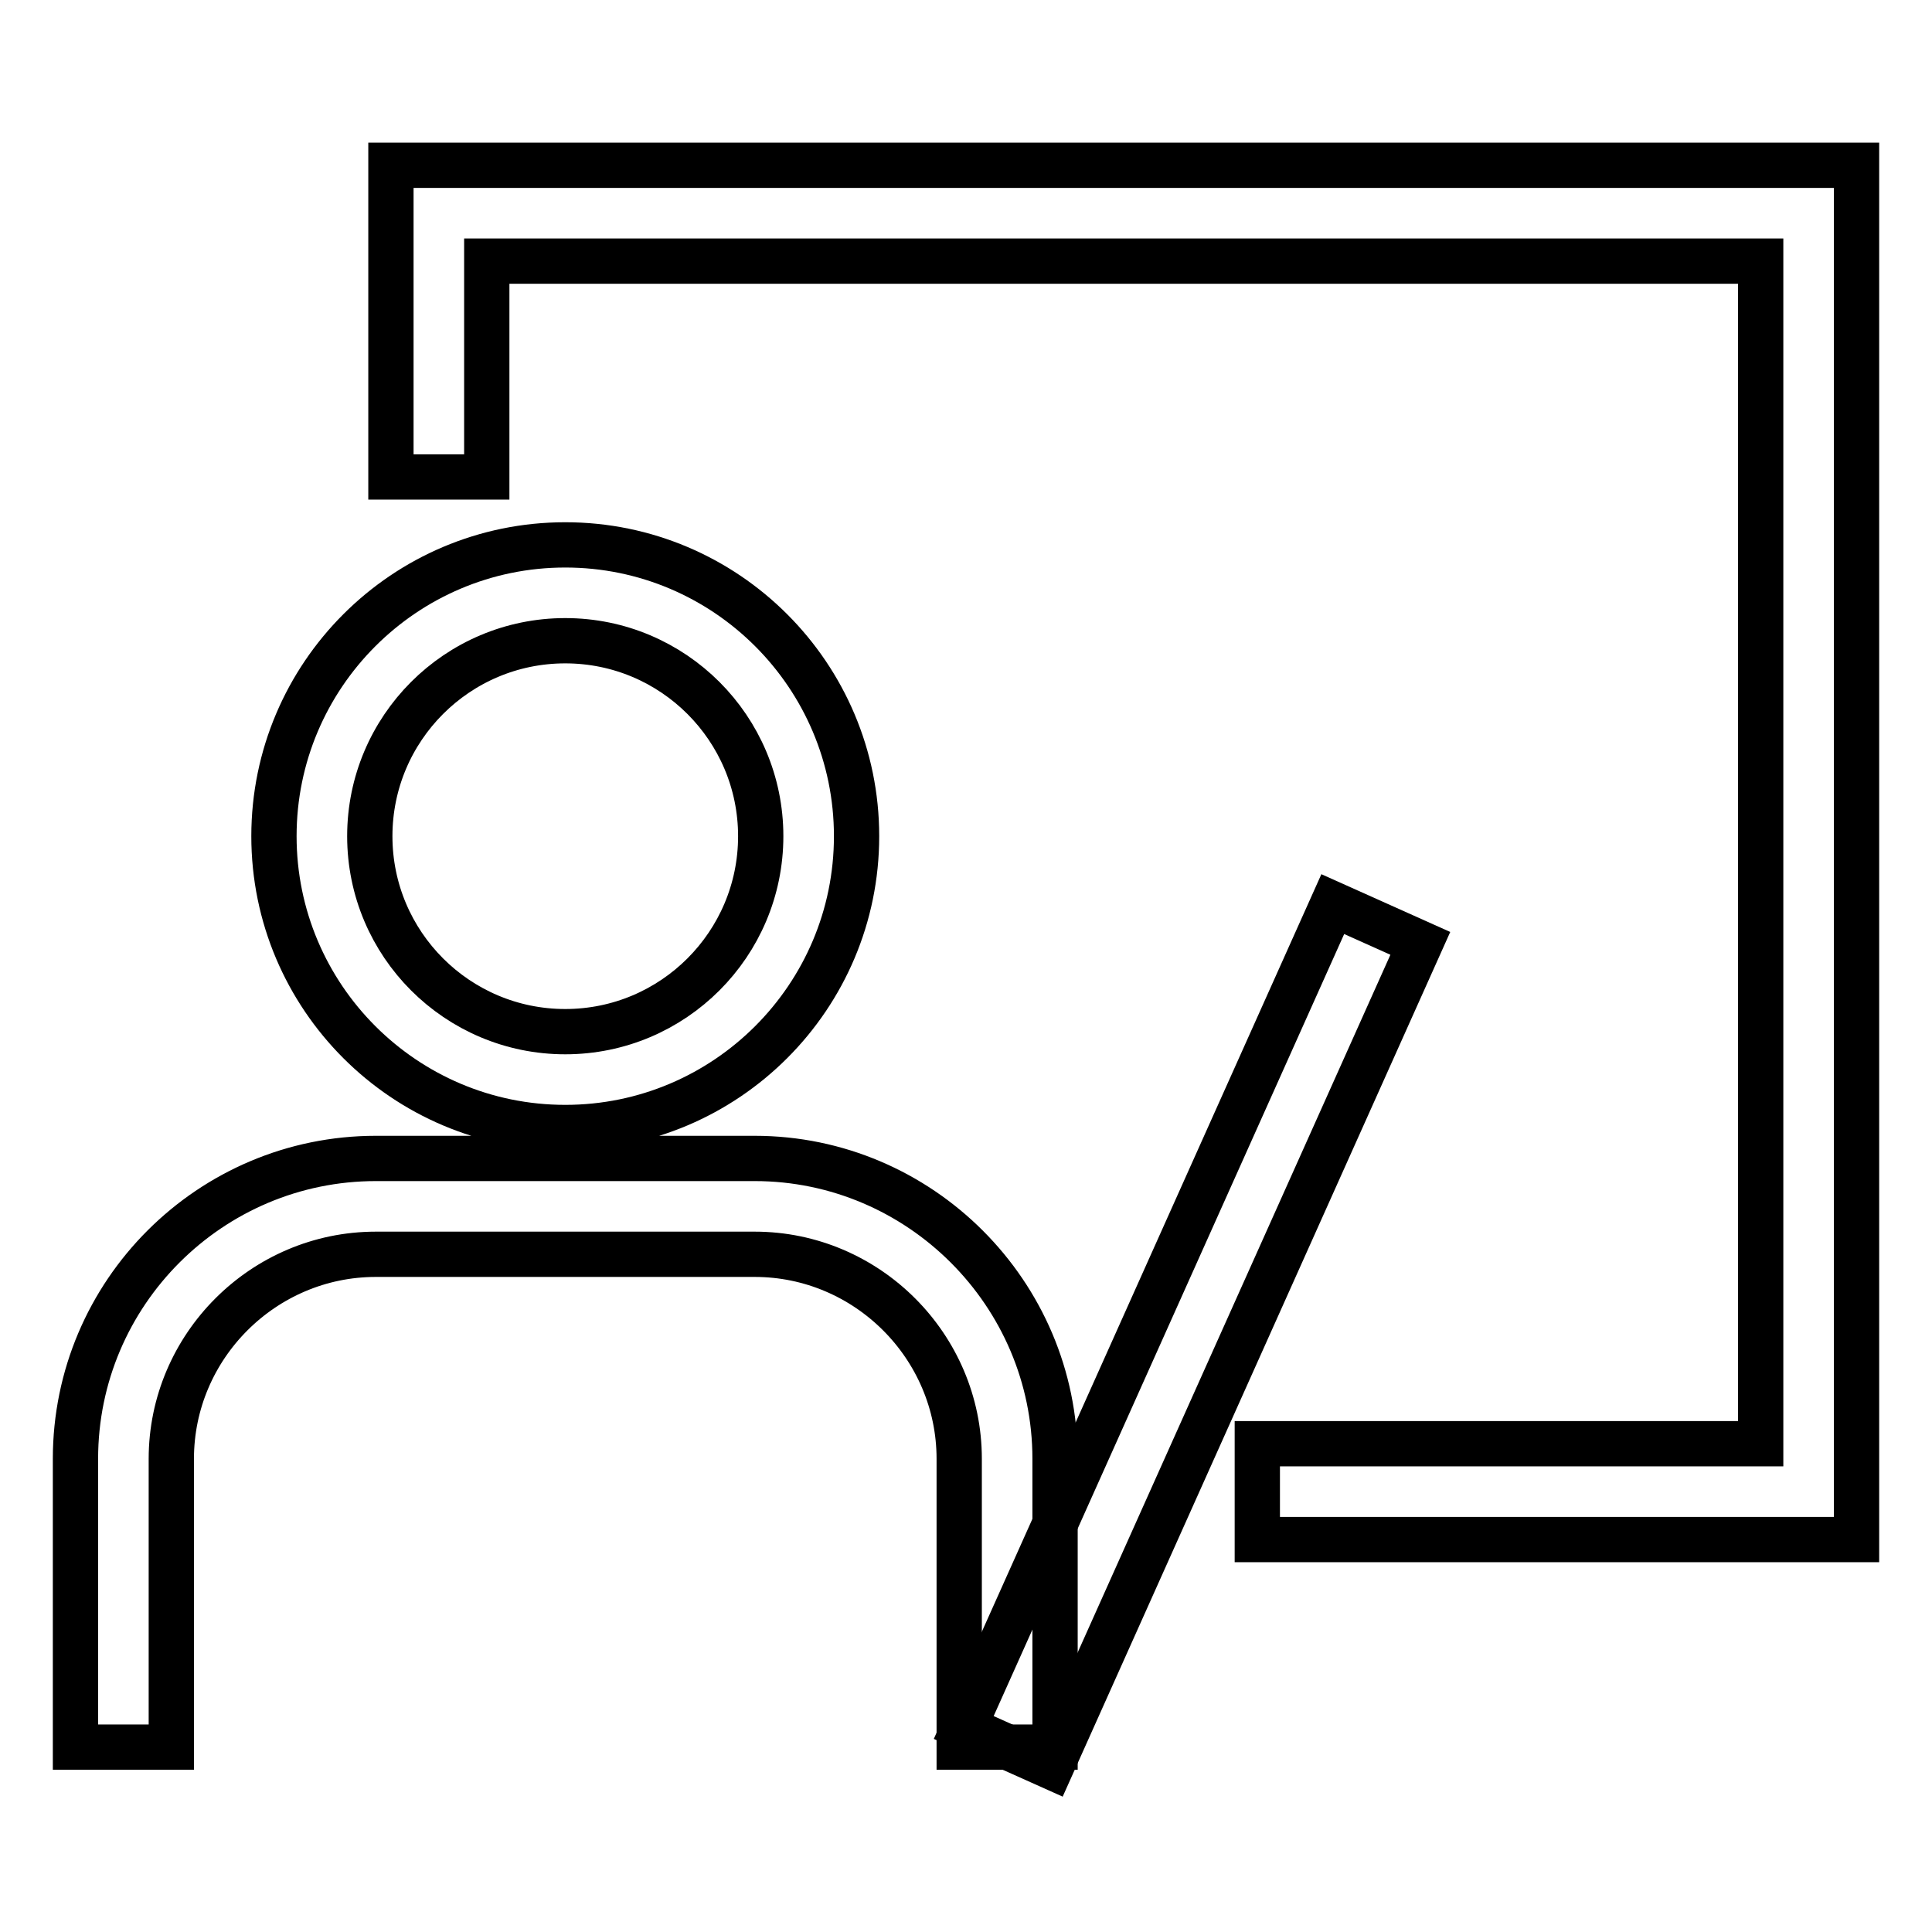 <?xml version="1.0" encoding="utf-8"?>
<!-- Svg Vector Icons : http://www.onlinewebfonts.com/icon -->
<!DOCTYPE svg PUBLIC "-//W3C//DTD SVG 1.1//EN" "http://www.w3.org/Graphics/SVG/1.1/DTD/svg11.dtd">
<svg version="1.1" xmlns="http://www.w3.org/2000/svg" xmlns:xlink="http://www.w3.org/1999/xlink" x="0px" y="0px" viewBox="0 0 256 256" enable-background="new 0 0 256 256" xml:space="preserve">
<g> <path stroke-width="6" fill-opacity="0" stroke="#000000"  d="M74.9,149.4c-21.3,0-38.6-17.3-38.6-38.6s17.3-38.6,38.6-38.6c21.3,0,38.6,17.3,38.6,38.6 C113.5,132.1,96.2,149.4,74.9,149.4z M74.9,84.9C60.6,84.9,49,96.5,49,110.8c0,14.3,11.6,25.9,25.9,25.9s25.9-11.6,25.9-25.9 C100.8,96.5,89.2,84.9,74.9,84.9z M139.8,231.5h-12.7v-38.2c0-14.9-12.2-27.1-27.1-27.1H49.8c-14.9,0-27.1,12.2-27.1,27.1v38.2H10 v-38.2c0-22,17.9-39.8,39.8-39.8H100c21.9,0,39.8,17.9,39.8,39.8L139.8,231.5L139.8,231.5z"/> <path stroke-width="6" fill-opacity="0" stroke="#000000"  d="M246,204h-79.4v-12.7h66.7V34.6H64.5v28.6H51.8V21.9H246V204z"/> <path stroke-width="6" fill-opacity="0" stroke="#000000"  d="M127.7,228.9l48.9-109.1l11.6,5.2l-48.9,109.1L127.7,228.9z"/></g>
</svg>